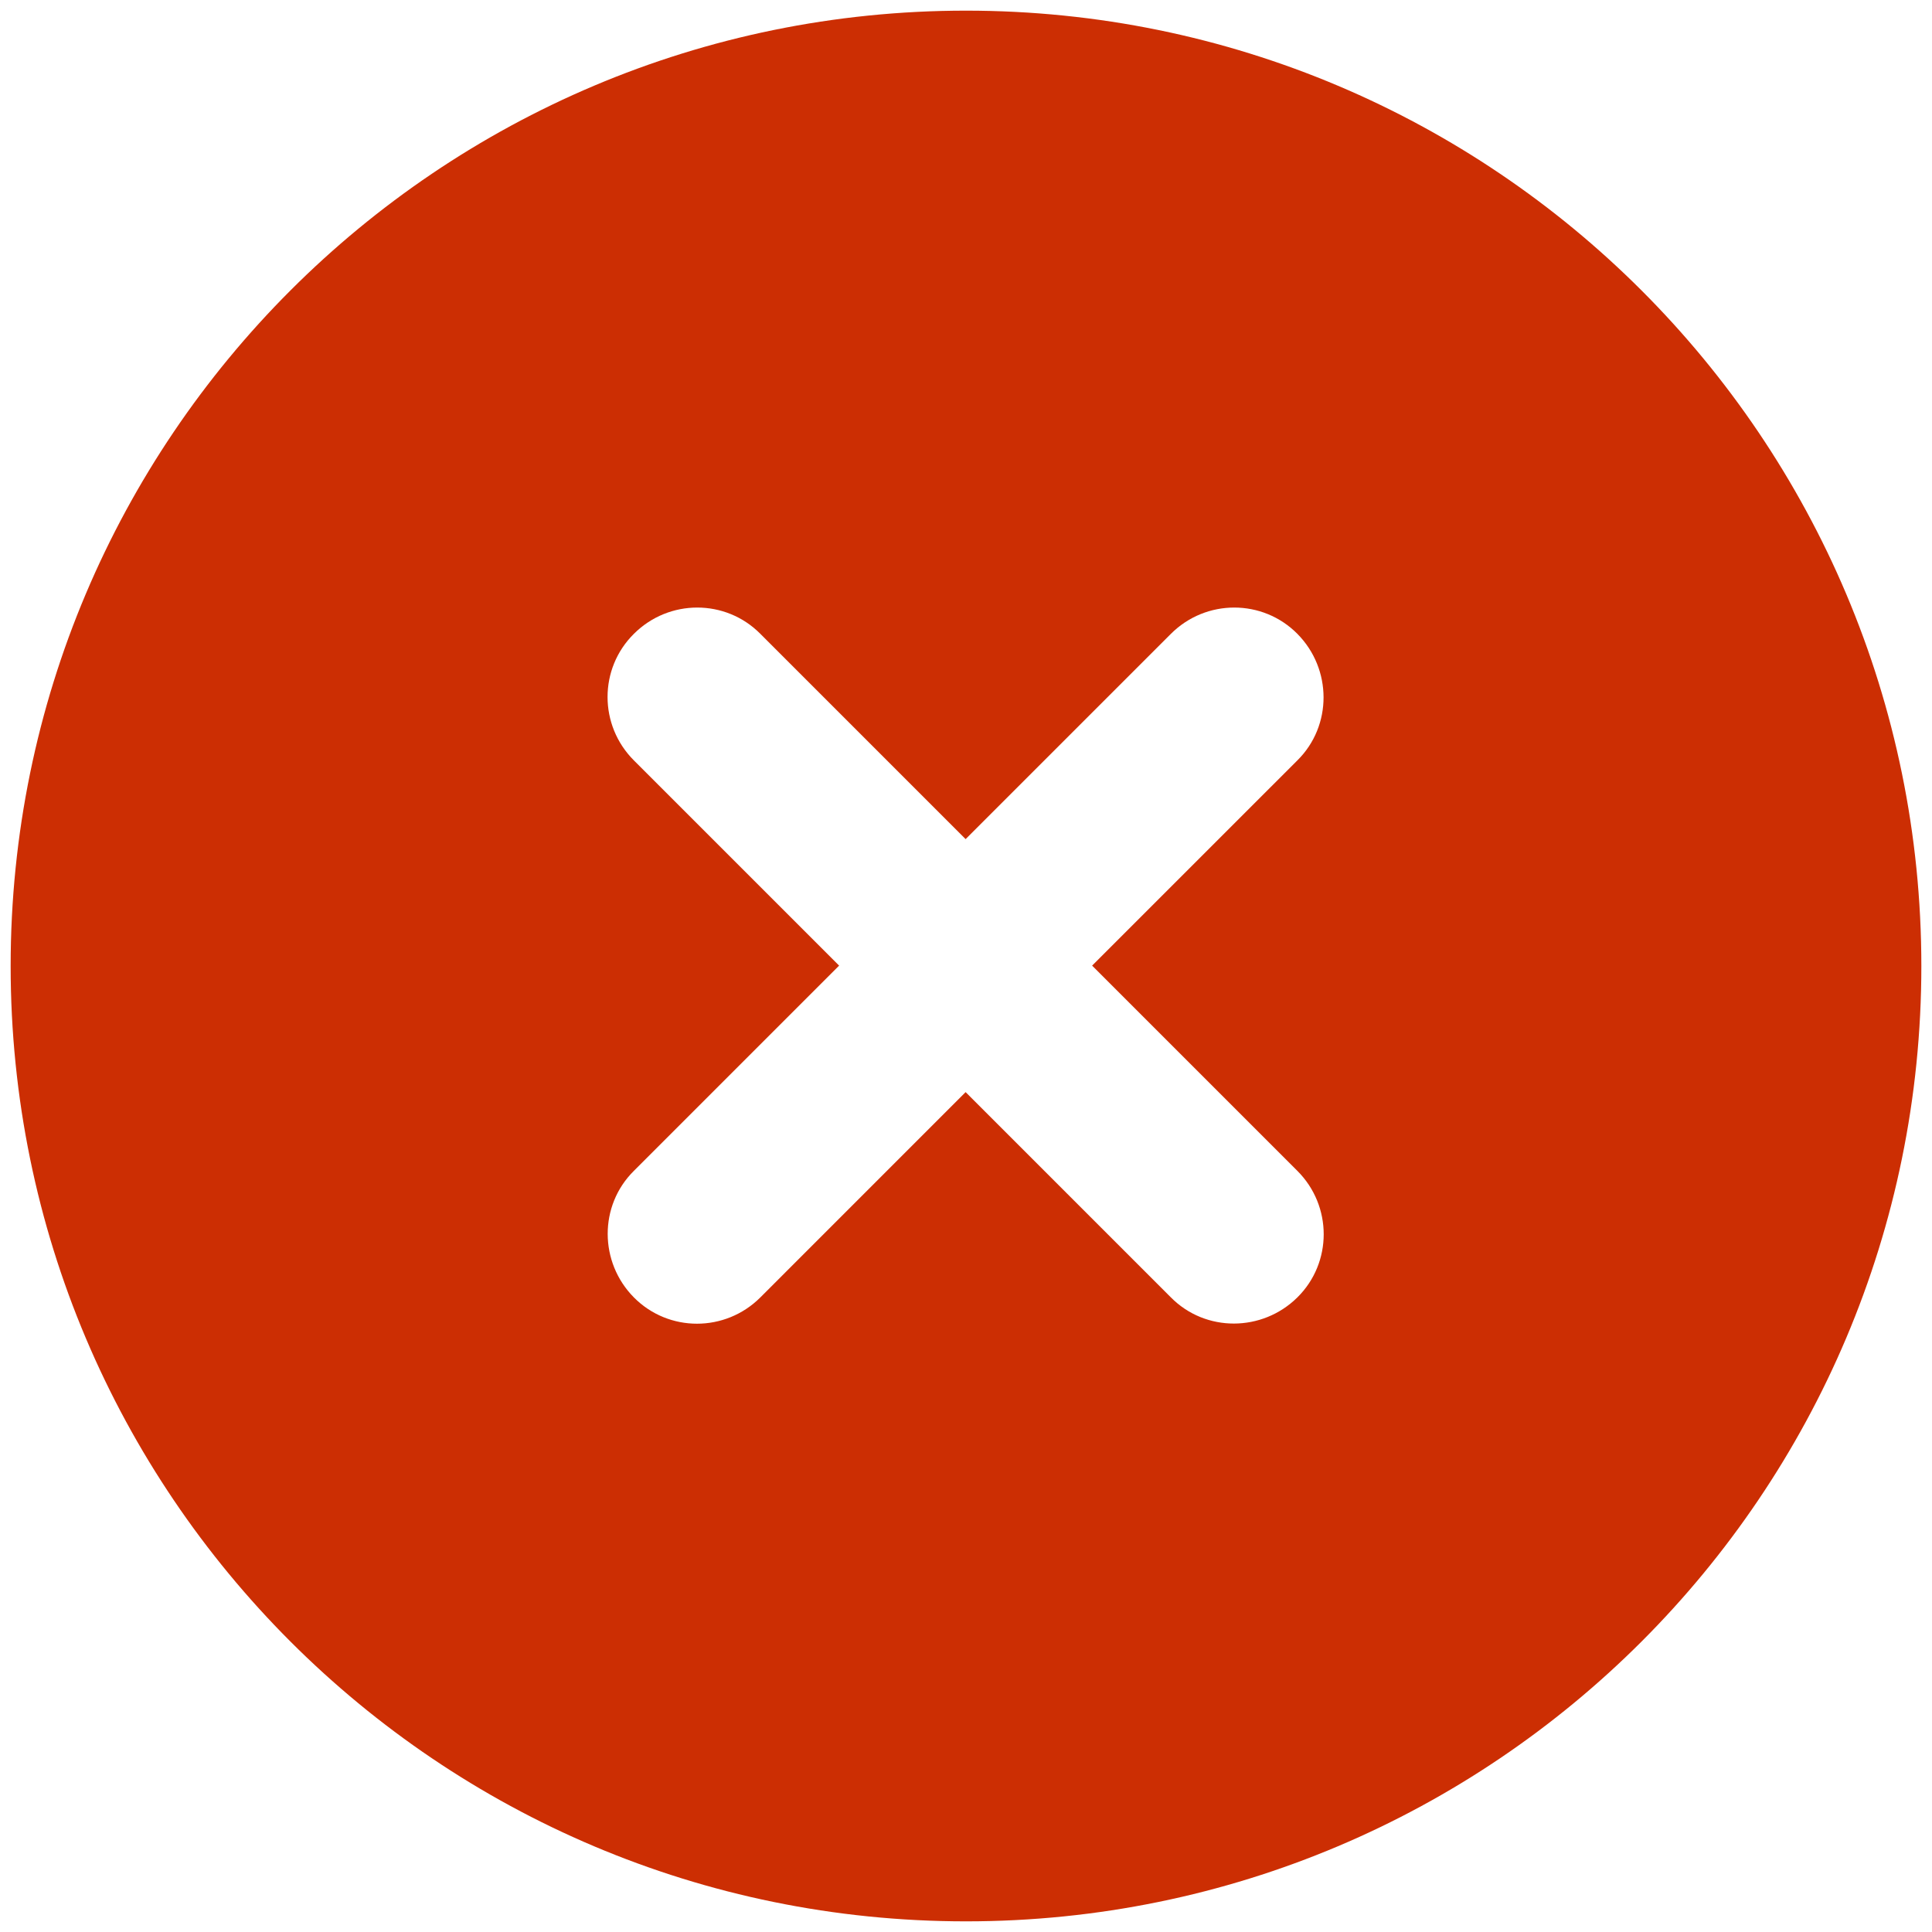 <svg width="127" height="127" viewBox="0 0 127 127" fill="none" xmlns="http://www.w3.org/2000/svg">
<path d="M63.5 126.3C98.187 126.3 126.3 98.187 126.3 63.5C126.3 28.813 98.187 0.7 63.5 0.7C28.813 0.7 0.7 28.813 0.7 63.5C0.7 98.187 28.813 126.3 63.5 126.3ZM41.667 41.667C43.973 39.361 47.702 39.361 49.983 41.667L63.475 55.159L76.968 41.667C79.273 39.361 83.002 39.361 85.284 41.667C87.565 43.973 87.59 47.702 85.284 49.983L71.791 63.475L85.284 76.968C87.59 79.273 87.59 83.002 85.284 85.284C82.978 87.565 79.249 87.59 76.968 85.284L63.475 71.791L49.983 85.284C47.677 87.59 43.949 87.59 41.667 85.284C39.386 82.978 39.361 79.249 41.667 76.968L55.159 63.475L41.667 49.983C39.361 47.677 39.361 43.949 41.667 41.667Z" fill="#CC2E03"/>
</svg>
